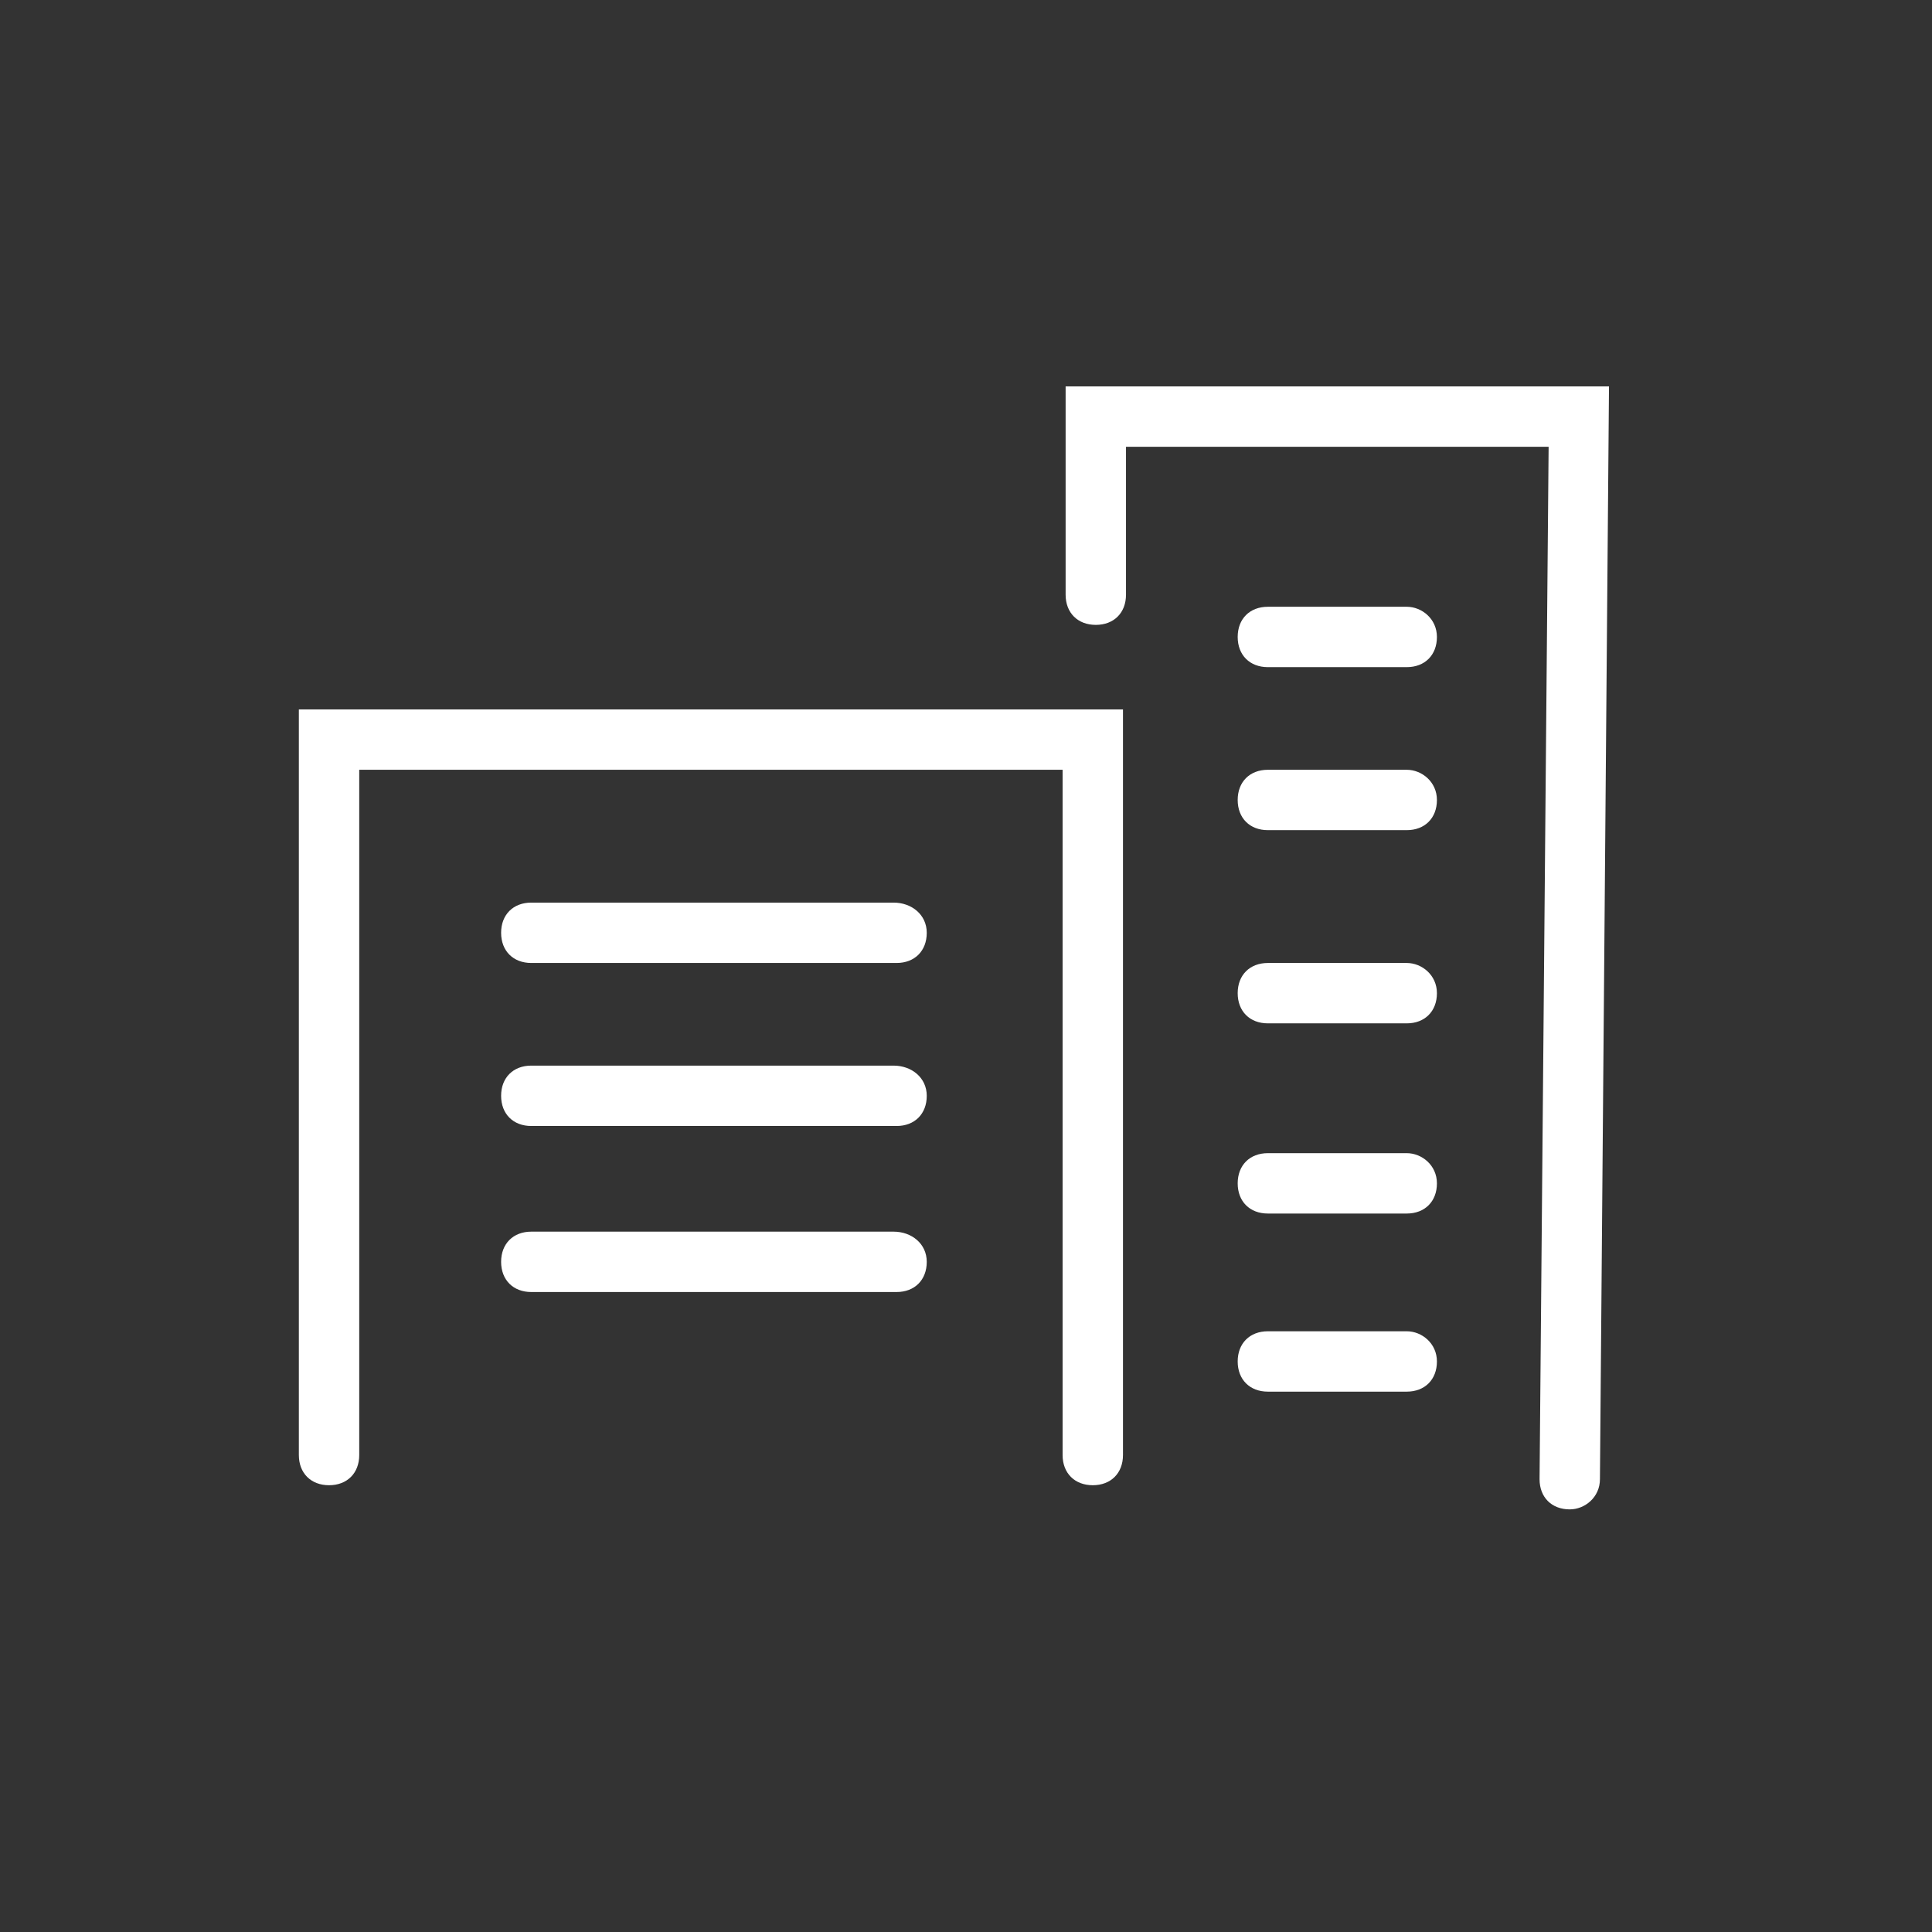 <?xml version="1.0" encoding="utf-8"?>
<!-- Generator: Adobe Illustrator 25.3.1, SVG Export Plug-In . SVG Version: 6.00 Build 0)  -->
<svg version="1.1" id="レイヤー_1" xmlns="http://www.w3.org/2000/svg" xmlns:xlink="http://www.w3.org/1999/xlink" x="0px"
	 y="0px" viewBox="0 0 64 64" style="enable-background:new 0 0 64 64;" xml:space="preserve">
<rect x="0" y="0" width="64" height="64" fill="#333333" stroke="none"/>
<style type="text/css">
	.st0{fill:#FFFFFF;}
</style>
<g>
	<path class="st0" d="M9.9,48.2c0,0.6,0.4,1,1,1s1-0.4,1-1V25.5h23.3v22.7c0,0.6,0.4,1,1,1s1-0.4,1-1V23.5H9.9V48.2z"/>
	<path class="st0" d="M29.6,29.9H17.6c-0.6,0-1,0.4-1,1s0.4,1,1,1h12.1c0.6,0,1-0.4,1-1S30.2,29.9,29.6,29.9z"/>
	<path class="st0" d="M29.6,35.3H17.6c-0.6,0-1,0.4-1,1s0.4,1,1,1h12.1c0.6,0,1-0.4,1-1S30.2,35.3,29.6,35.3z"/>
	<path class="st0" d="M29.6,40.8H17.6c-0.6,0-1,0.4-1,1s0.4,1,1,1h12.1c0.6,0,1-0.4,1-1S30.2,40.8,29.6,40.8z"/>
	<path class="st0" d="M35.3,12.8v6.9c0,0.6,0.4,1,1,1s1-0.4,1-1v-4.9h14L51,49c0,0.6,0.4,1,1,1c0,0,0,0,0,0c0.5,0,1-0.4,1-1
		l0.3-36.2H35.3z"/>
	<path class="st0" d="M46.6,20.1H42c-0.6,0-1,0.4-1,1s0.4,1,1,1h4.6c0.6,0,1-0.4,1-1S47.1,20.1,46.6,20.1z"/>
	<path class="st0" d="M46.6,25.5H42c-0.6,0-1,0.4-1,1s0.4,1,1,1h4.6c0.6,0,1-0.4,1-1S47.1,25.5,46.6,25.5z"/>
	<path class="st0" d="M46.6,31.9H42c-0.6,0-1,0.4-1,1s0.4,1,1,1h4.6c0.6,0,1-0.4,1-1S47.1,31.9,46.6,31.9z"/>
	<path class="st0" d="M46.6,38.2H42c-0.6,0-1,0.4-1,1s0.4,1,1,1h4.6c0.6,0,1-0.4,1-1S47.1,38.2,46.6,38.2z"/>
	<path class="st0" d="M46.6,44.1H42c-0.6,0-1,0.4-1,1s0.4,1,1,1h4.6c0.6,0,1-0.4,1-1S47.1,44.1,46.6,44.1z"/>
</g>
</svg>

